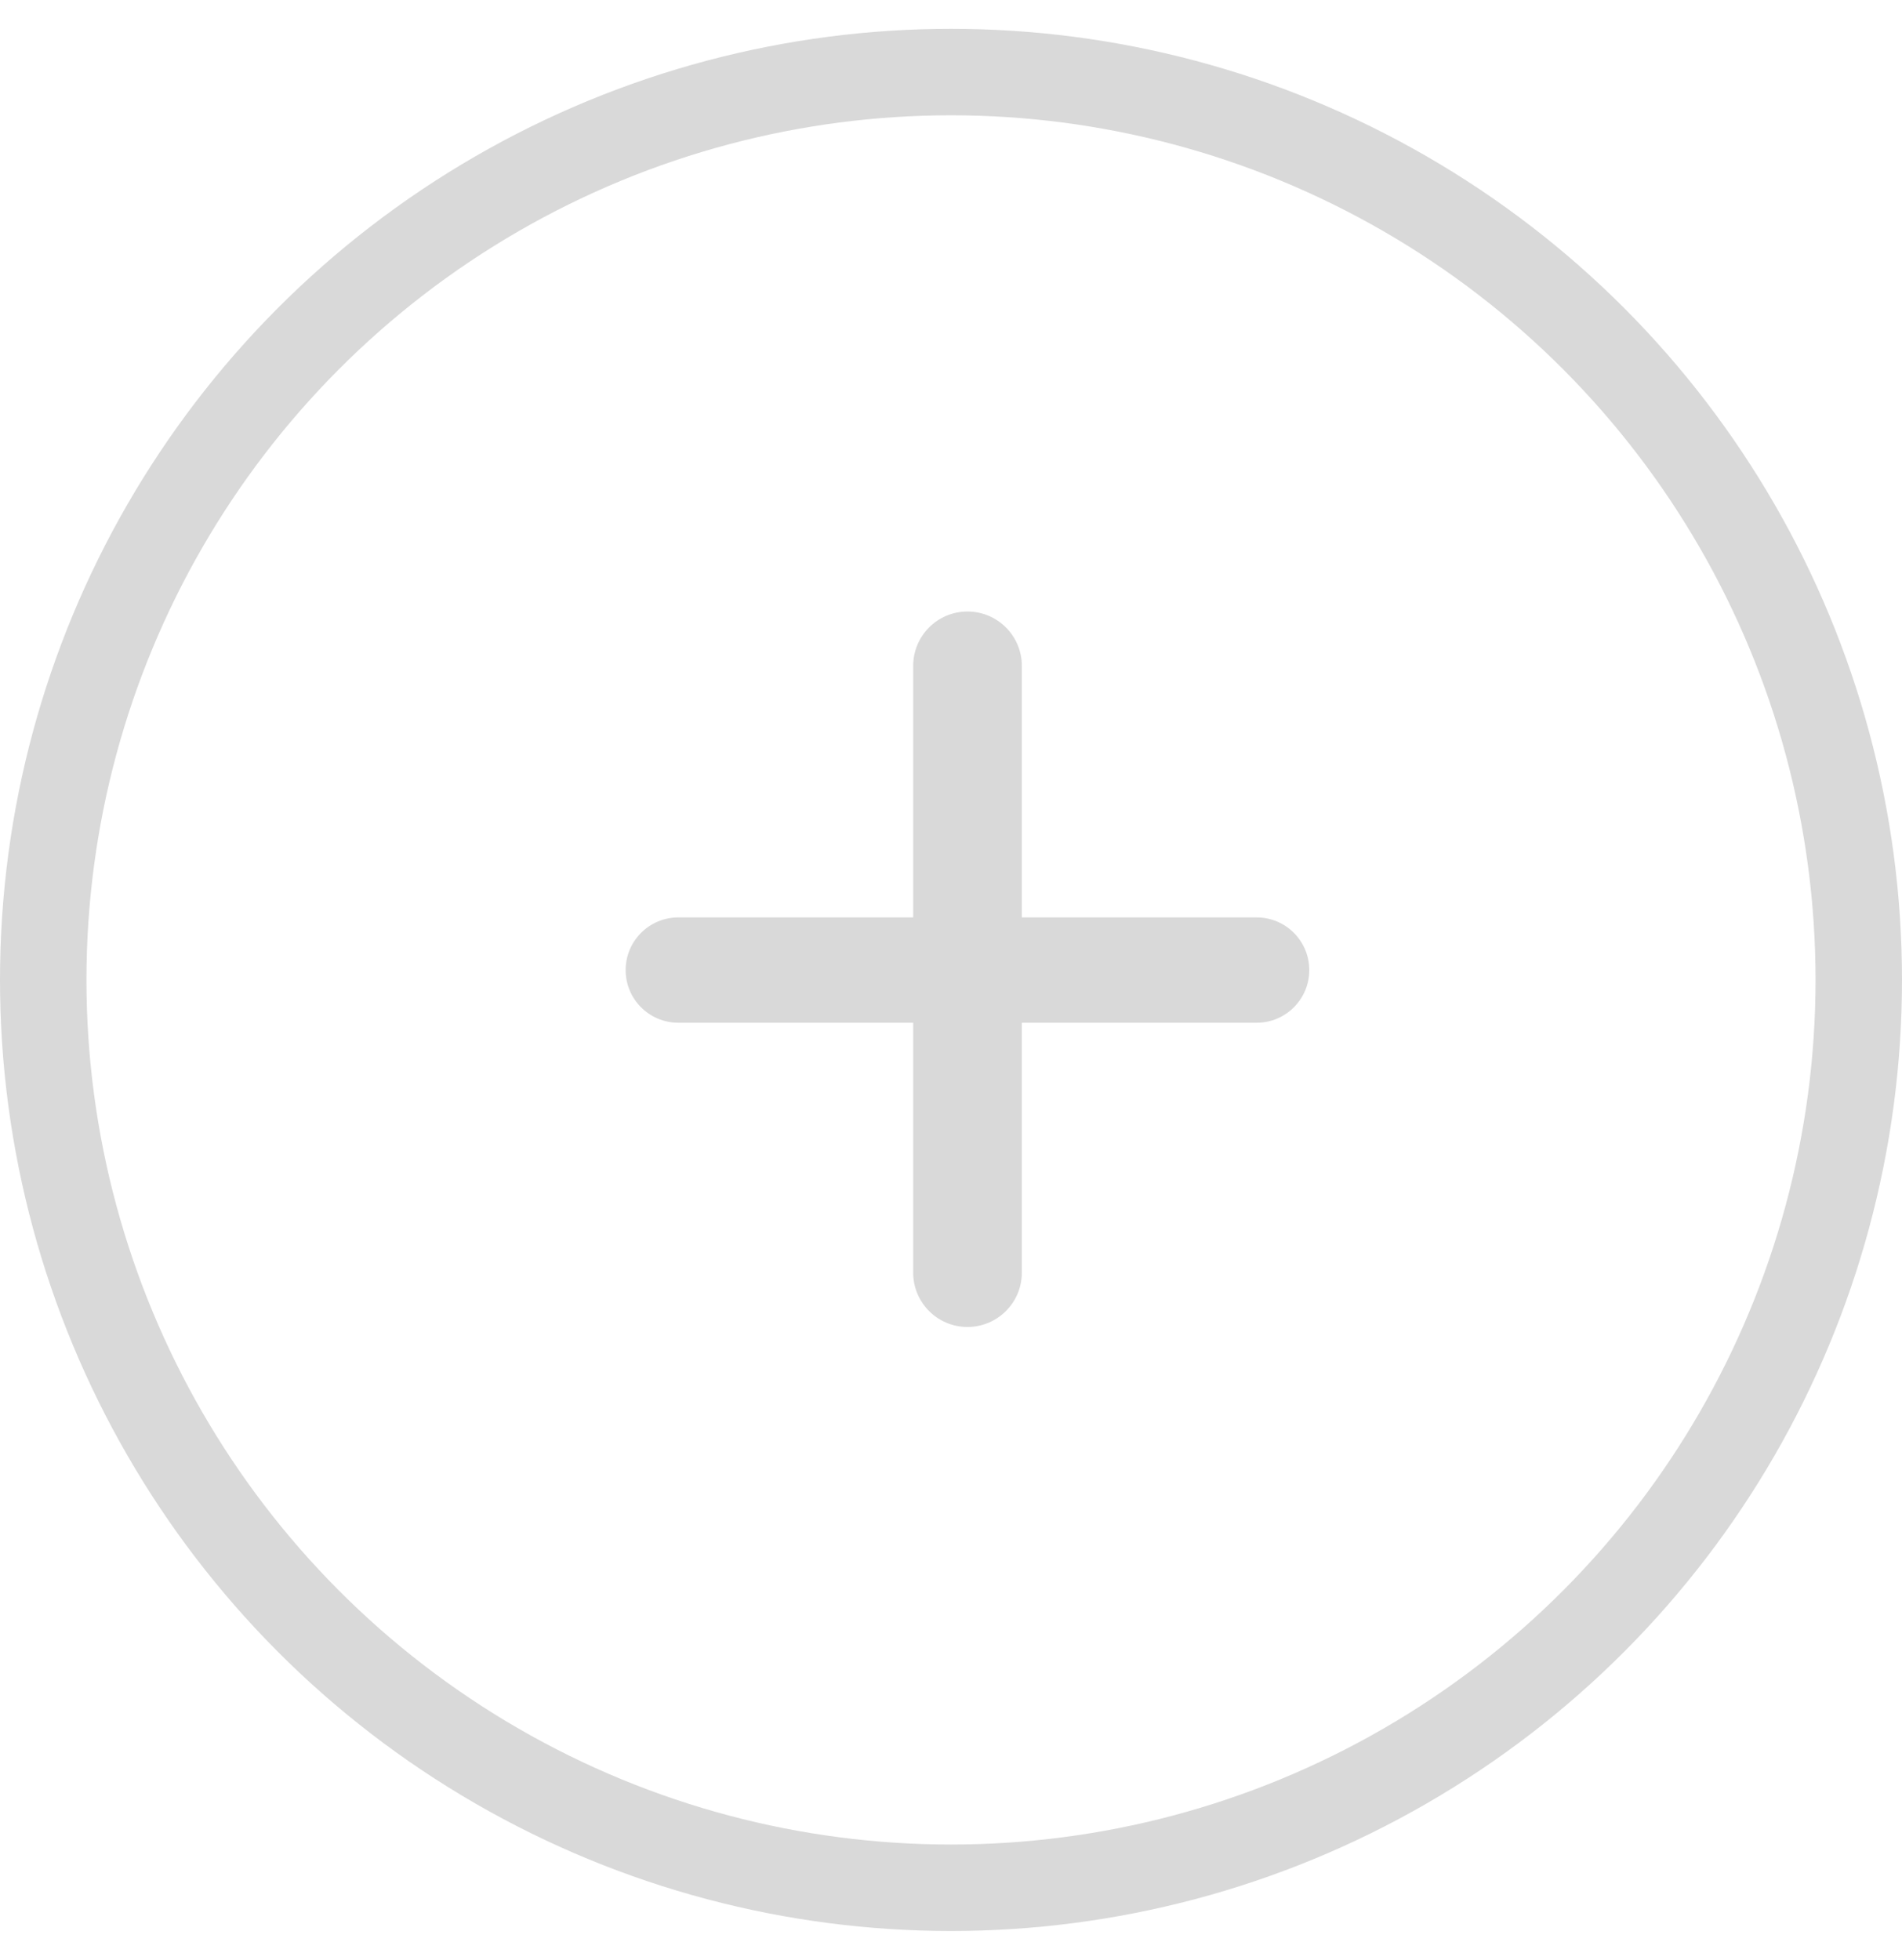 <svg width="33" height="34" viewBox="0 0 33 34" fill="none" xmlns="http://www.w3.org/2000/svg">
<circle cx="16.5" cy="17" r="15.75" stroke="black" stroke-opacity="0.15" stroke-width="1.5"/>
<path d="M11.769 17.743C11.264 17.743 10.855 17.334 10.855 16.83C10.855 16.325 11.264 15.916 11.769 15.916H21.803C22.308 15.916 22.716 16.325 22.716 16.83C22.716 17.334 22.308 17.743 21.803 17.743H11.769ZM15.844 11.552C15.844 11.031 16.265 10.609 16.786 10.609C17.306 10.609 17.729 11.031 17.729 11.552V22.079C17.729 22.599 17.306 23.021 16.786 23.021C16.265 23.021 15.844 22.599 15.844 22.079V11.552Z" fill="black" fill-opacity="0.15"/>
</svg>
